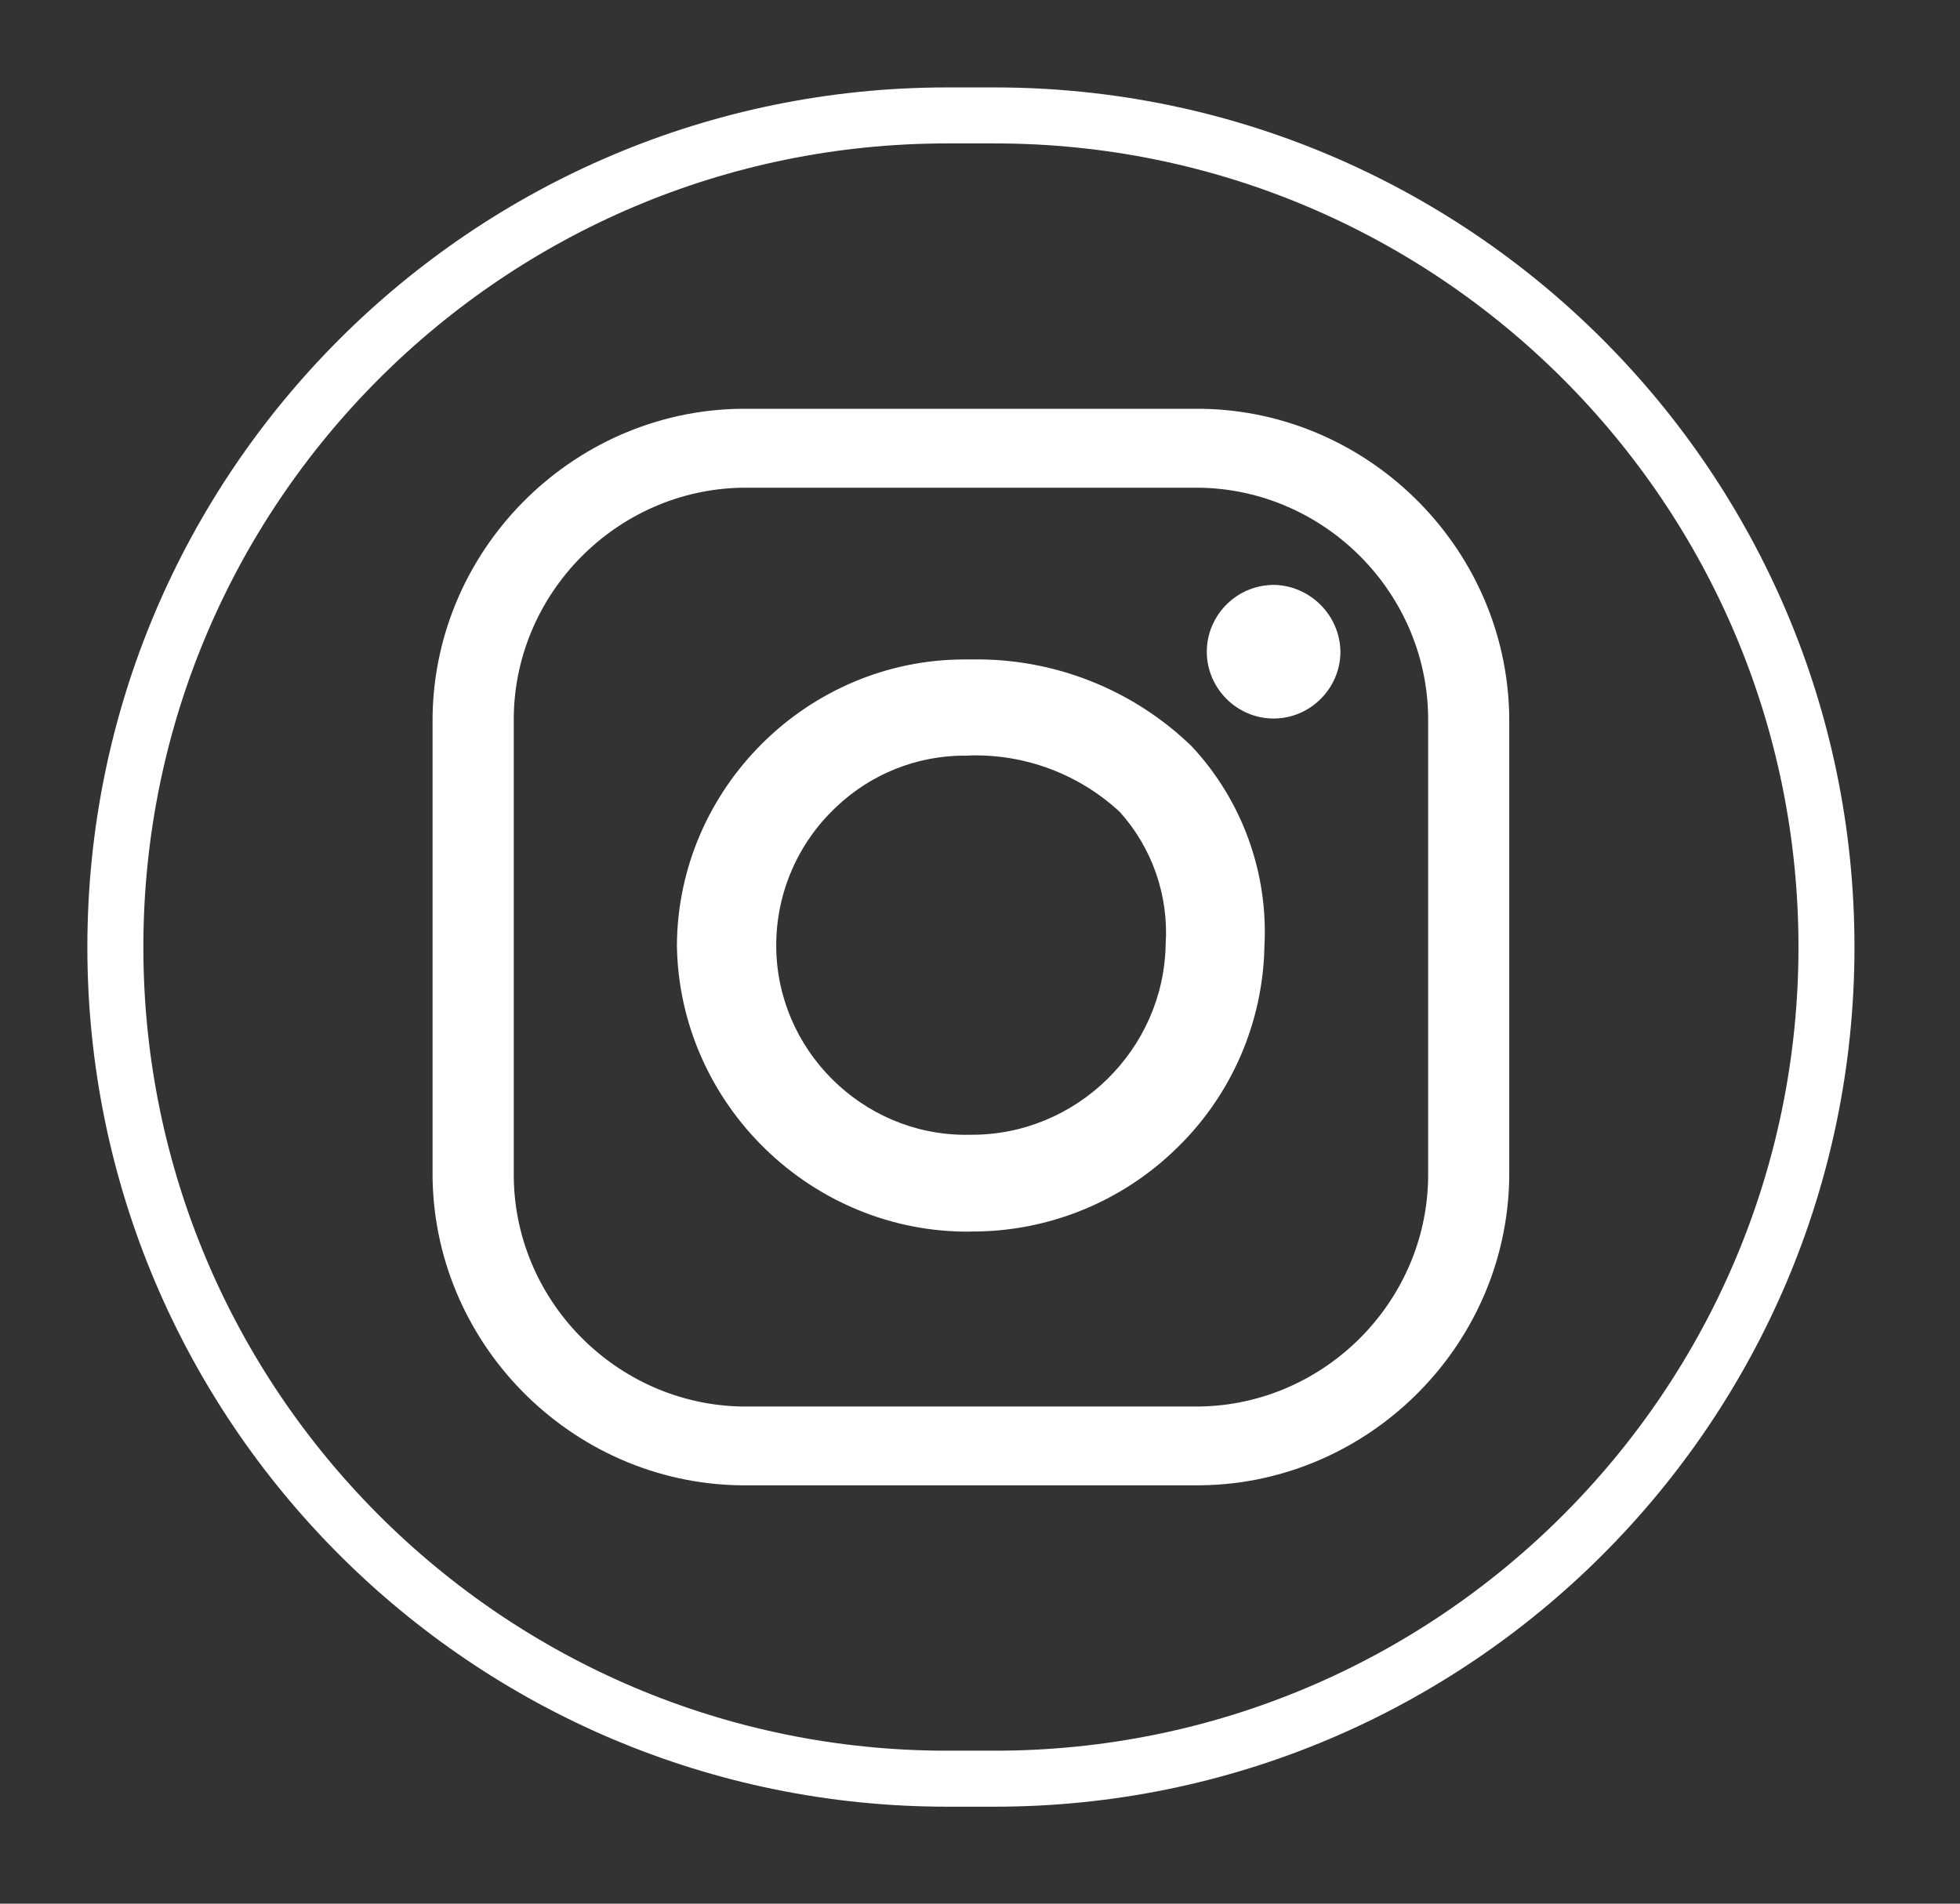 <?xml version="1.0" encoding="UTF-8" standalone="no"?>
<!DOCTYPE svg PUBLIC "-//W3C//DTD SVG 1.1//EN" "http://www.w3.org/Graphics/SVG/1.1/DTD/svg11.dtd">
<svg width="100%" height="100%" viewBox="0 0 70 68" version="1.1" xmlns="http://www.w3.org/2000/svg" xmlns:xlink="http://www.w3.org/1999/xlink" xml:space="preserve" xmlns:serif="http://www.serif.com/" style="fill-rule:evenodd;clip-rule:evenodd;">
    <rect x="0" y="0" width="70" height="68" fill="#333333" stroke="none"/>
    <g transform="matrix(1,0,0,1,-81.93,3.123)">
        <g transform="matrix(1,0,0,1,-937.6,-7829.2)">
            <g id="Group_7257" transform="matrix(1,0,0,1,1023.65,7830.2)">
                <g id="Group_4067-2">
                    <path id="Rectangle_3441-2" d="M61.111,29.706L61.111,29.707C61.111,46.102 47.8,59.413 31.405,59.413L29.706,59.413C13.311,59.413 0,46.102 0,29.707L0,29.706C0,13.311 13.311,0 29.706,0L31.405,0C47.8,0 61.111,13.311 61.111,29.706Z" style="fill:none;stroke:white;stroke-width:2px;"/>
                    <g id="Group_7259" transform="matrix(1,0,0,1,11.329,10.479)">
                        <g id="Group_7258">
                            <clipPath id="_clip1">
                                <rect x="0" y="0" width="38.452" height="38.455"/>
                            </clipPath>
                            <g clip-path="url(#_clip1)">
                                <path id="Path_87906" d="M27.161,38.454L11.291,38.454C5.185,38.531 0.093,33.58 0,27.474L0,10.989C0.089,4.88 5.182,-0.077 11.291,0L27.162,0C33.271,-0.076 38.363,4.881 38.452,10.989L38.452,27.471C38.36,33.578 33.268,38.531 27.161,38.454M11.291,2.819C6.751,2.764 2.966,6.449 2.9,10.989L2.9,27.471C2.966,32.012 6.753,35.697 11.294,35.64L27.162,35.64C31.704,35.698 35.491,32.013 35.556,27.471L35.556,10.989C35.491,6.447 31.704,2.762 27.162,2.819L11.291,2.819ZM19.226,29.392C13.548,29.457 8.816,24.853 8.726,19.175C8.756,13.559 13.385,8.954 19.002,8.954C19.022,8.954 19.041,8.954 19.061,8.954L19.276,8.954C22.194,8.908 25.013,10.024 27.109,12.054C28.911,13.984 29.851,16.568 29.709,19.205C29.658,21.914 28.541,24.497 26.6,26.389C24.636,28.325 21.982,29.405 19.225,29.389M18.98,12.389C17.282,12.394 15.649,13.05 14.419,14.221C13.051,15.5 12.273,17.292 12.273,19.165C12.273,22.879 15.329,25.934 19.042,25.934C19.103,25.934 19.164,25.934 19.225,25.932C22.995,25.953 26.123,22.889 26.182,19.12C26.293,17.391 25.701,15.688 24.543,14.4C23.088,13.052 21.161,12.327 19.178,12.384C19.112,12.391 19.045,12.394 18.978,12.393M29.972,6.293C28.688,6.328 27.651,7.394 27.651,8.678C27.651,9.987 28.728,11.064 30.037,11.064C31.346,11.064 32.423,9.987 32.423,8.678C32.423,8.678 32.423,8.678 32.423,8.678C32.407,7.352 31.304,6.275 29.978,6.29L29.972,6.293Z" style="fill:white;fill-rule:nonzero;"/>
                            </g>
                        </g>
                    </g>
                </g>
            </g>
        </g>
    </g>
</svg>

